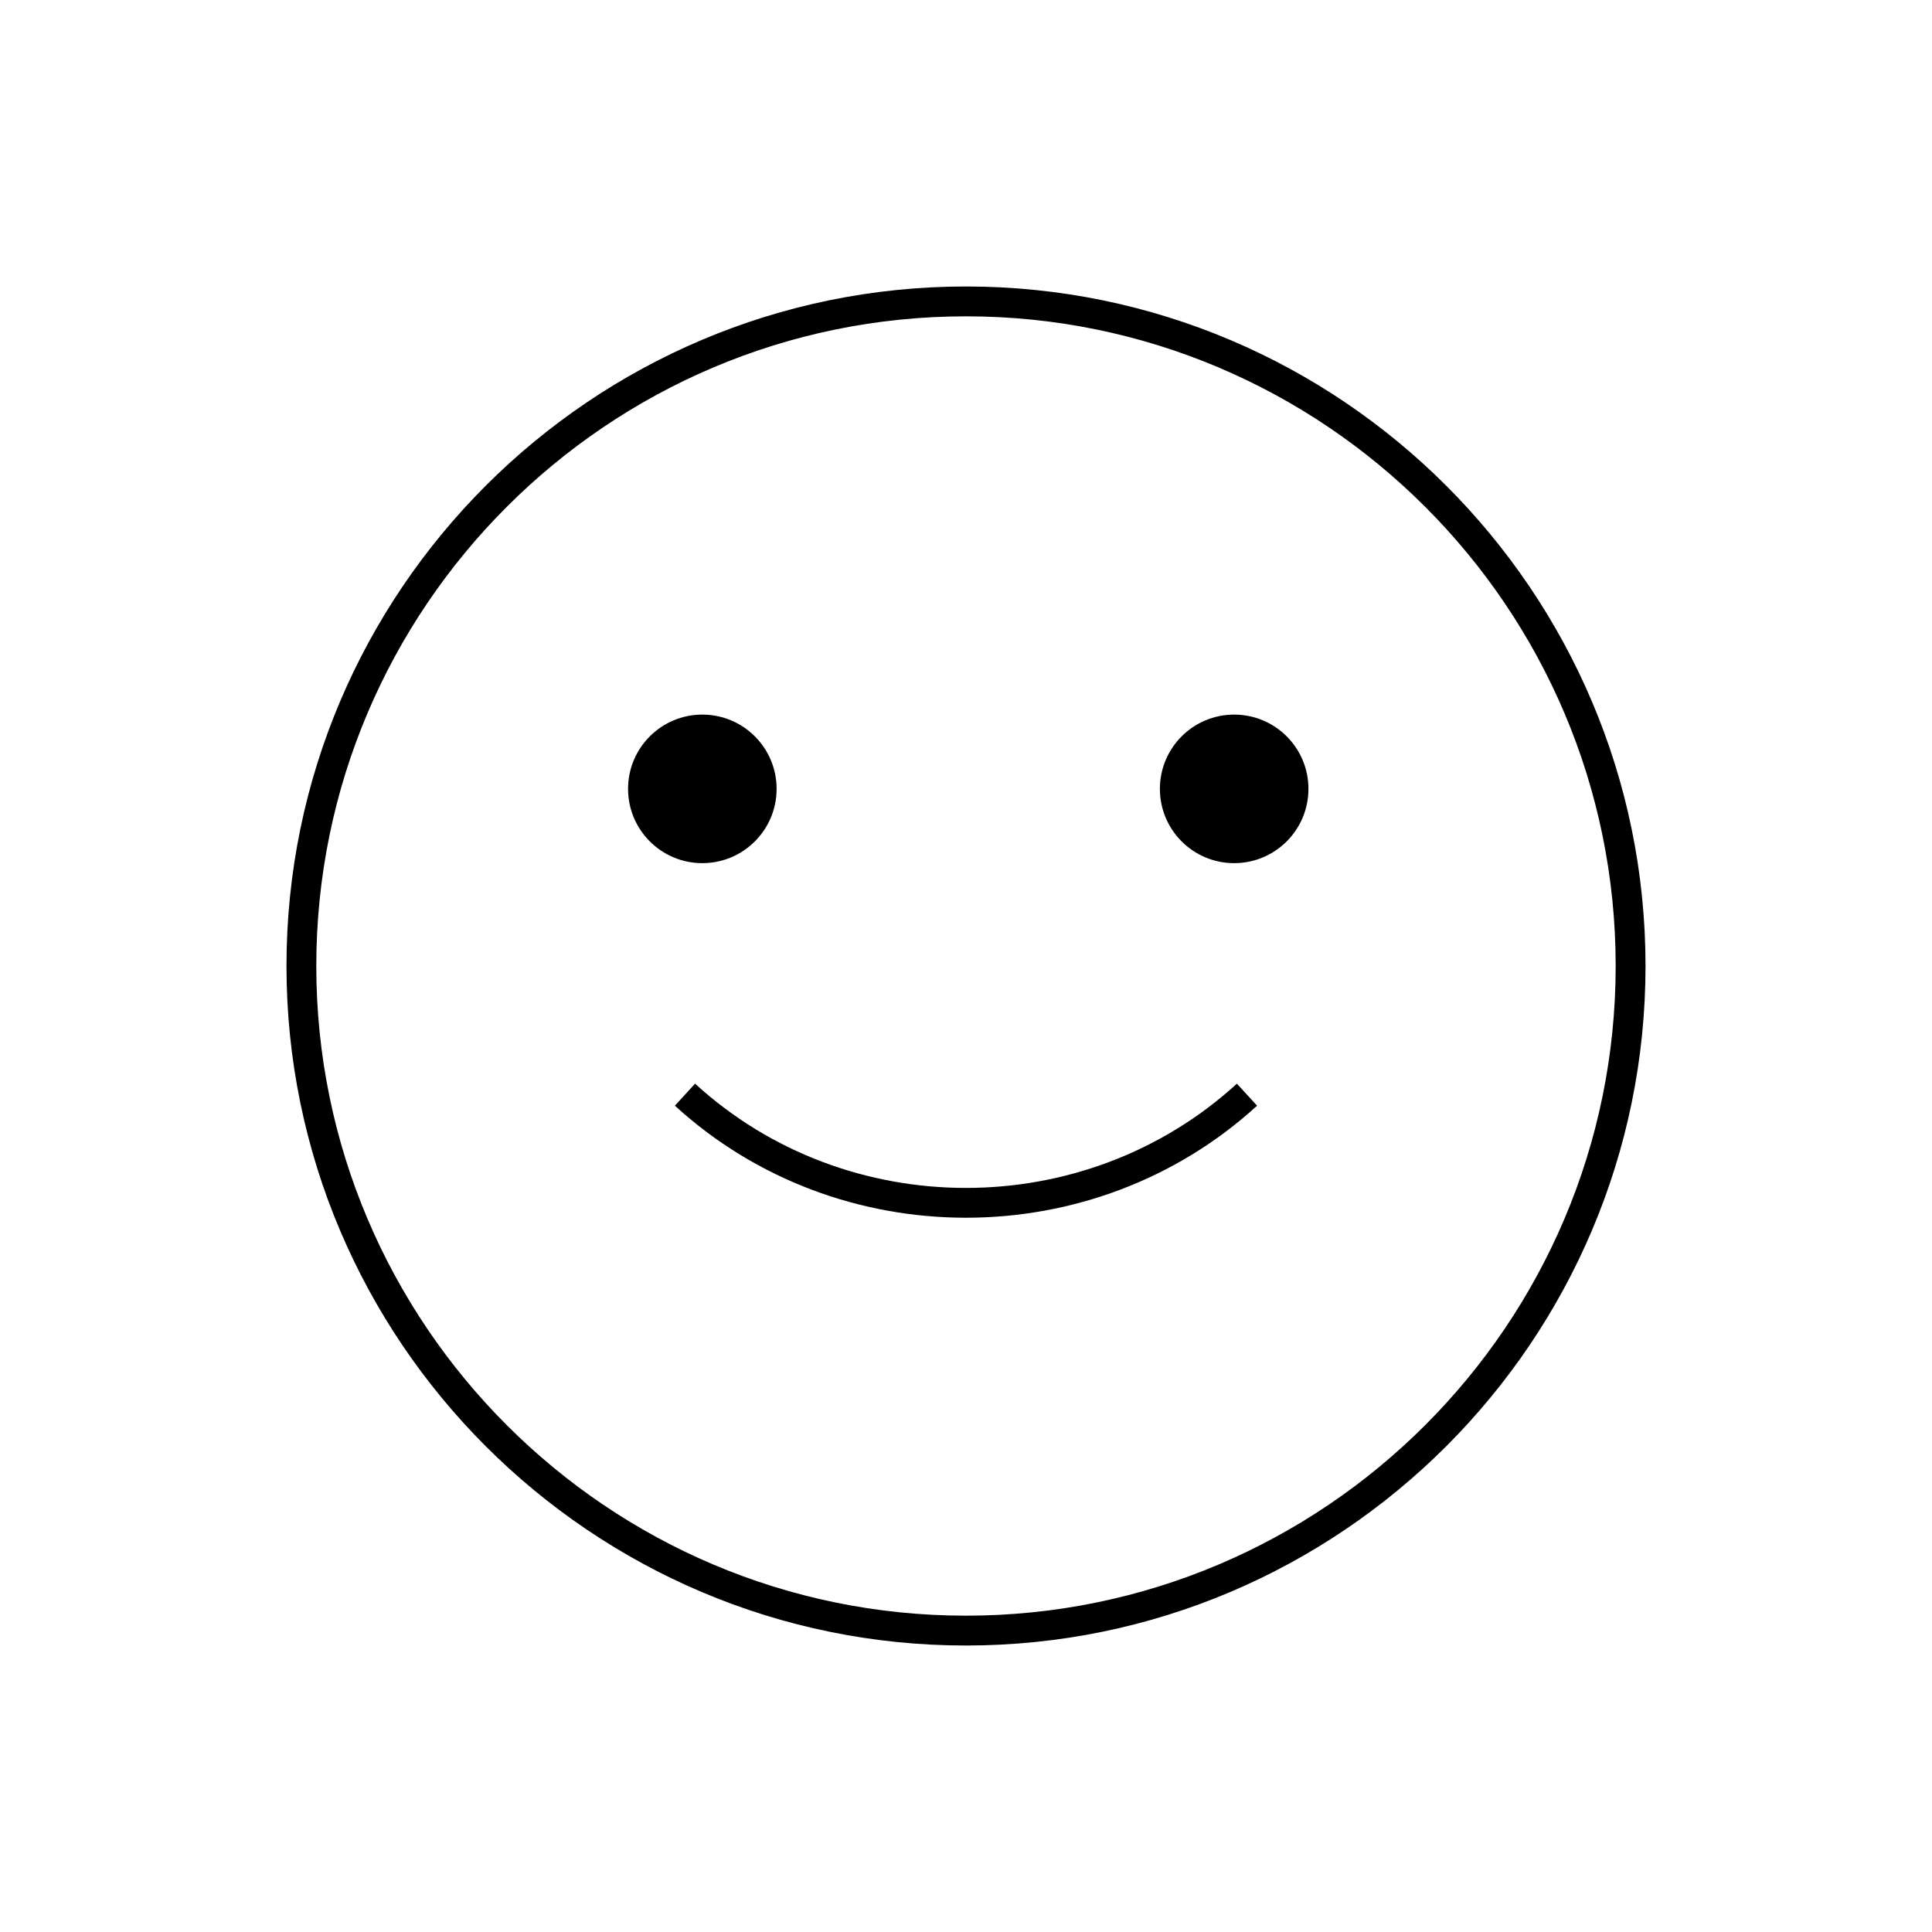 <?xml version="1.0" encoding="UTF-8"?>
<!-- Uploaded to: ICON Repo, www.svgrepo.com, Generator: ICON Repo Mixer Tools -->
<svg fill="#000000" width="800px" height="800px" version="1.1" viewBox="144 144 512 512" xmlns="http://www.w3.org/2000/svg">
 <g>
  <path d="m399.99 580.08c-99.289 0-180.07-80.797-180.07-180.09 0-99.289 80.781-180.07 180.07-180.07 99.301 0 180.09 80.781 180.09 180.07 0 99.293-80.789 180.09-180.09 180.09zm0-352.25c-94.938 0-172.17 77.23-172.17 172.16 0 94.941 77.23 172.18 172.17 172.18 94.941 0 172.18-77.234 172.18-172.18 0.004-94.93-77.23-172.16-172.18-172.16z"/>
  <path d="m349.81 353.06c0 10.871-8.812 19.684-19.684 19.684s-19.684-8.812-19.684-19.684 8.812-19.684 19.684-19.684 19.684 8.812 19.684 19.684"/>
  <path d="m490.75 353.06c0 10.871-8.812 19.684-19.684 19.684s-19.684-8.812-19.684-19.684 8.812-19.684 19.684-19.684 19.684 8.812 19.684 19.684"/>
  <path d="m399.99 466.71c-27.766 0-55.508-9.898-77.137-29.691l5.344-5.836c40.246 36.848 103.32 36.832 143.59 0l5.352 5.836c-21.641 19.789-49.402 29.691-77.148 29.691z"/>
 </g>
</svg>